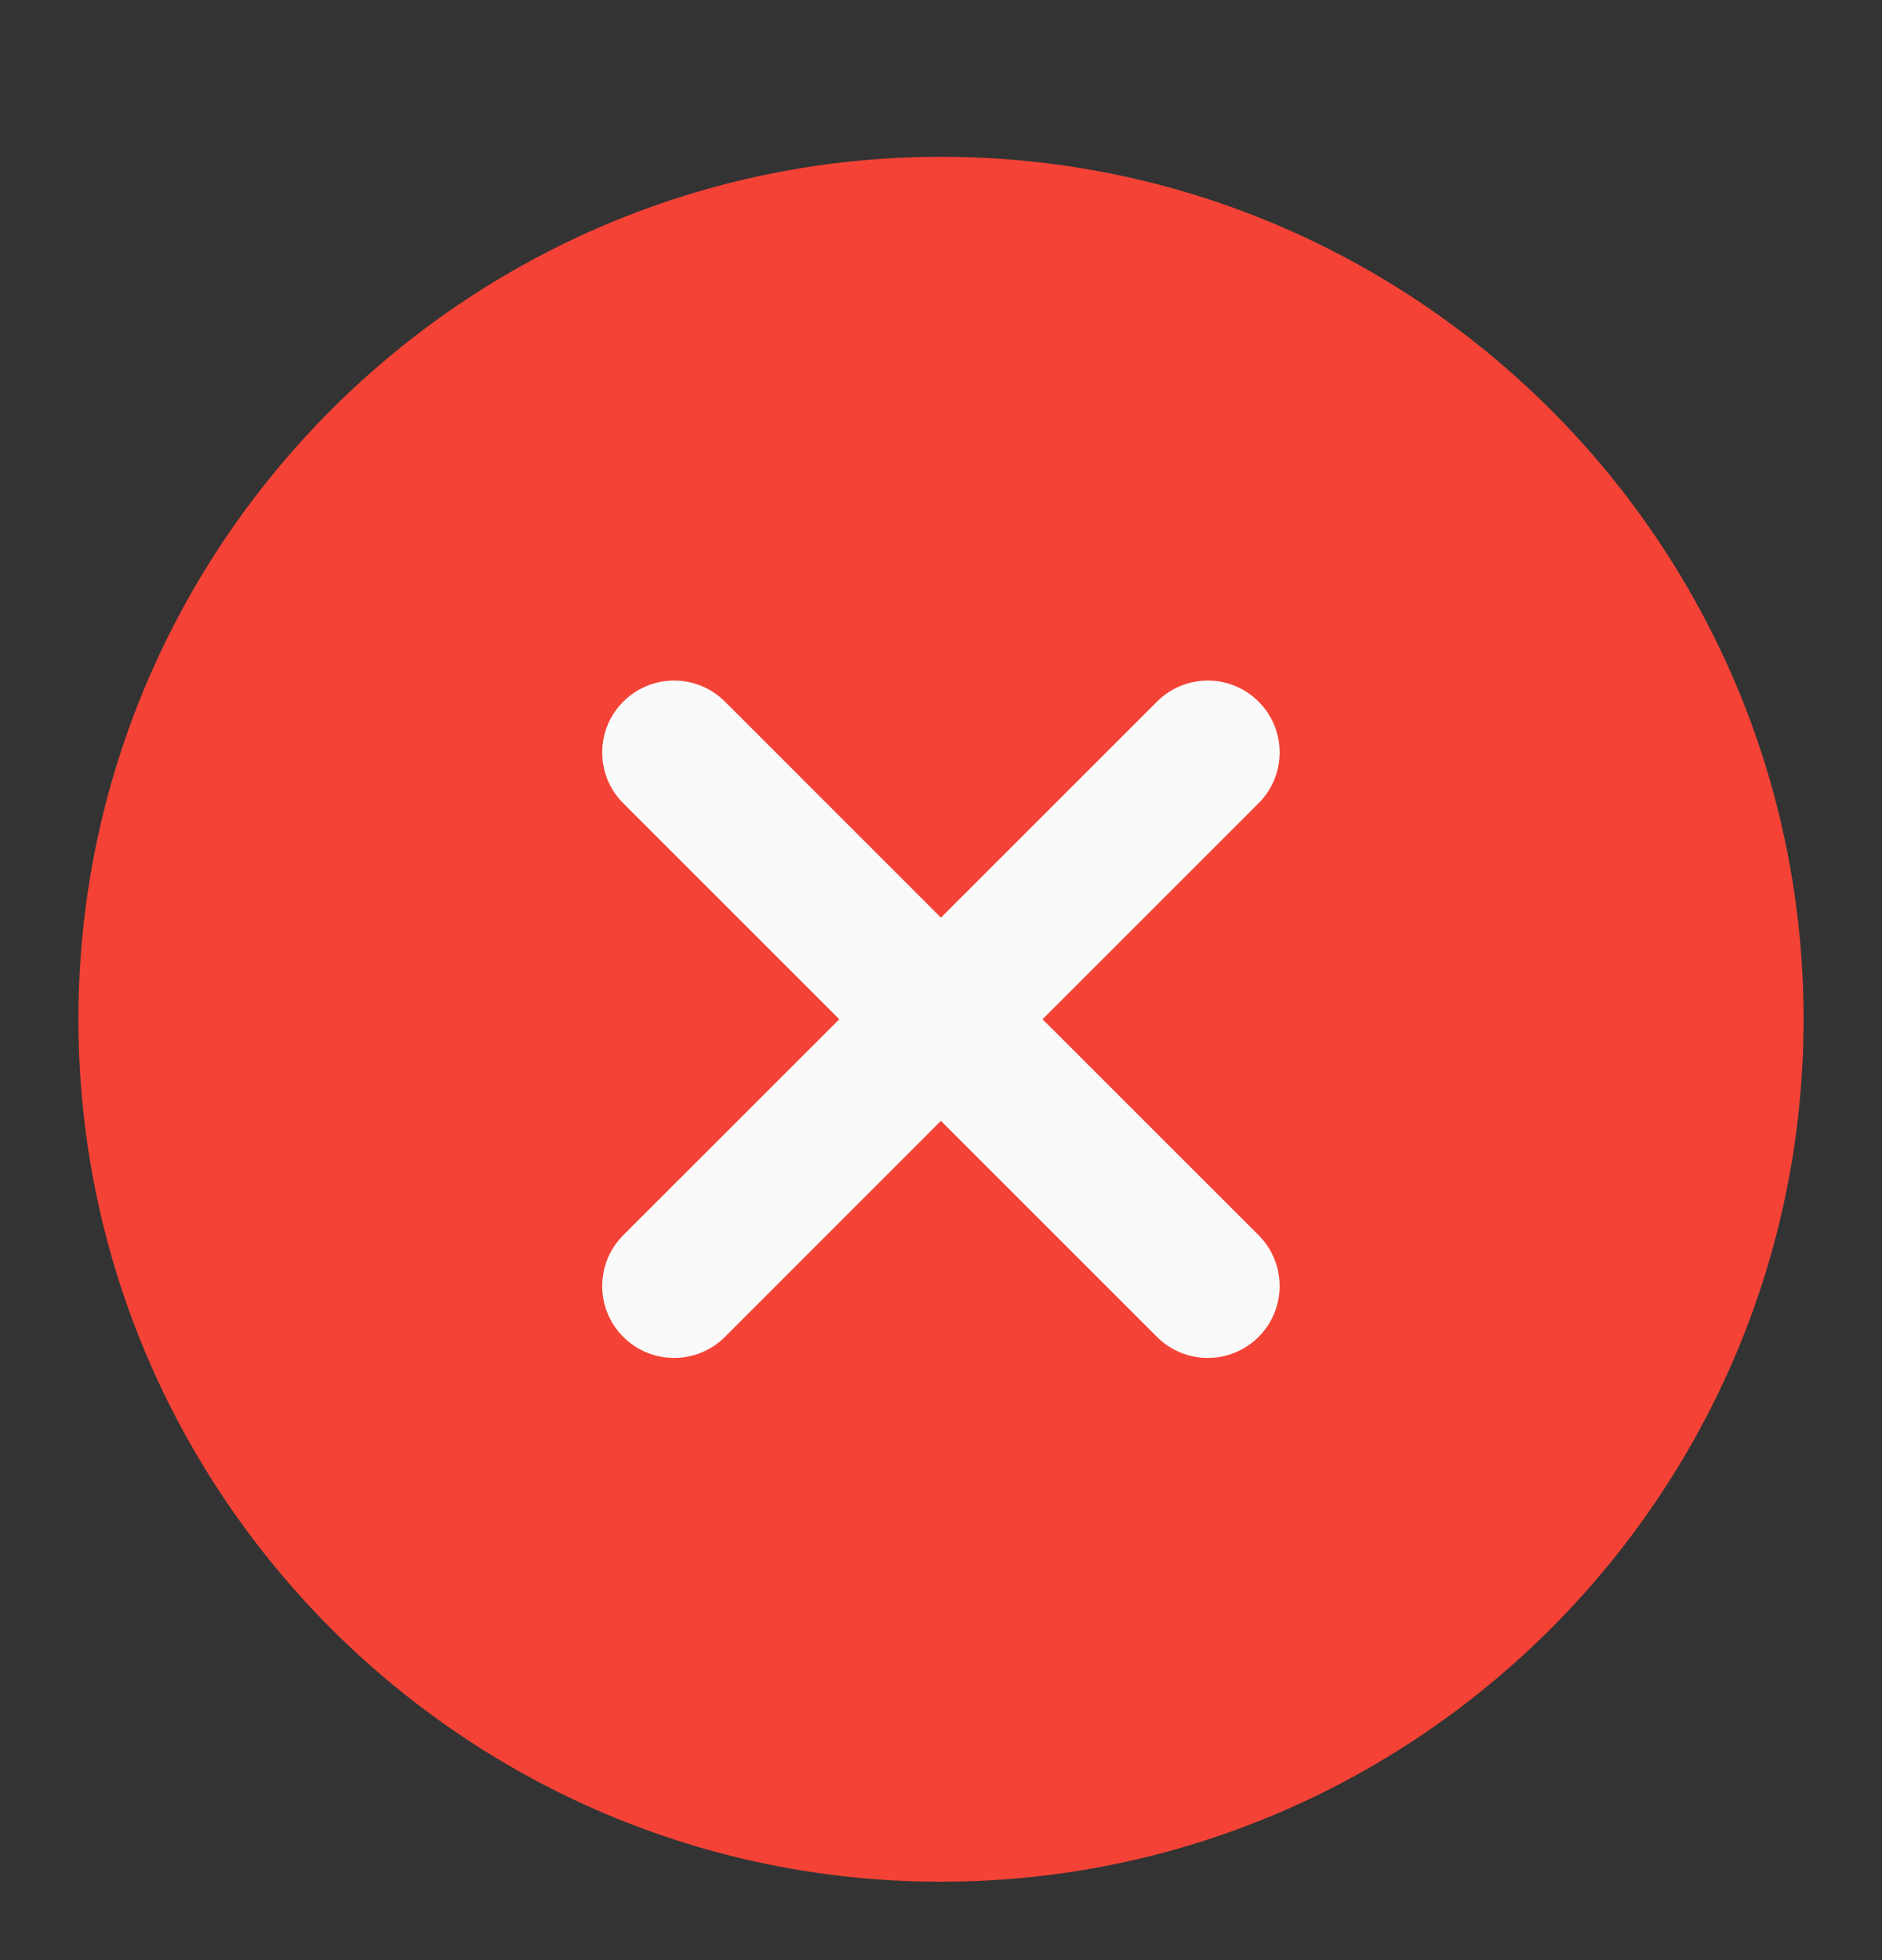<svg width="24" height="25" viewBox="0 0 24 25" fill="none" xmlns="http://www.w3.org/2000/svg">
<rect x="0" y="0" width="24" height="25" fill="#333333" stroke="none"/>
<g clip-path="url(#clip0_10140_511)">
<path d="M12 24C5.934 24 1 19.066 1 13C1 6.934 5.934 2 12 2C18.066 2 23 6.934 23 13C23 19.066 18.066 24 12 24Z" fill="#F44336"/>
<path d="M16.05 10.245C16.408 9.887 16.408 9.307 16.05 8.949C15.871 8.77 15.637 8.68 15.402 8.68C15.167 8.68 14.933 8.77 14.754 8.949L11.999 11.704L9.245 8.949C9.066 8.77 8.831 8.68 8.597 8.68C8.362 8.68 8.127 8.77 7.948 8.949C7.59 9.307 7.59 9.887 7.948 10.245L10.703 13L7.948 15.754C7.59 16.113 7.59 16.692 7.948 17.051C8.307 17.409 8.886 17.409 9.245 17.051L11.999 14.296L14.754 17.051C15.112 17.409 15.692 17.409 16.05 17.051C16.408 16.692 16.408 16.113 16.05 15.754L13.295 13L16.05 10.245Z" fill="#FAFAFA"/>
</g>
<defs>
<clipPath id="clip0_10140_511">
<rect width="22" height="22" fill="white" transform="matrix(1 0 0 -1 1 24)"/>
</clipPath>
</defs>
</svg>
